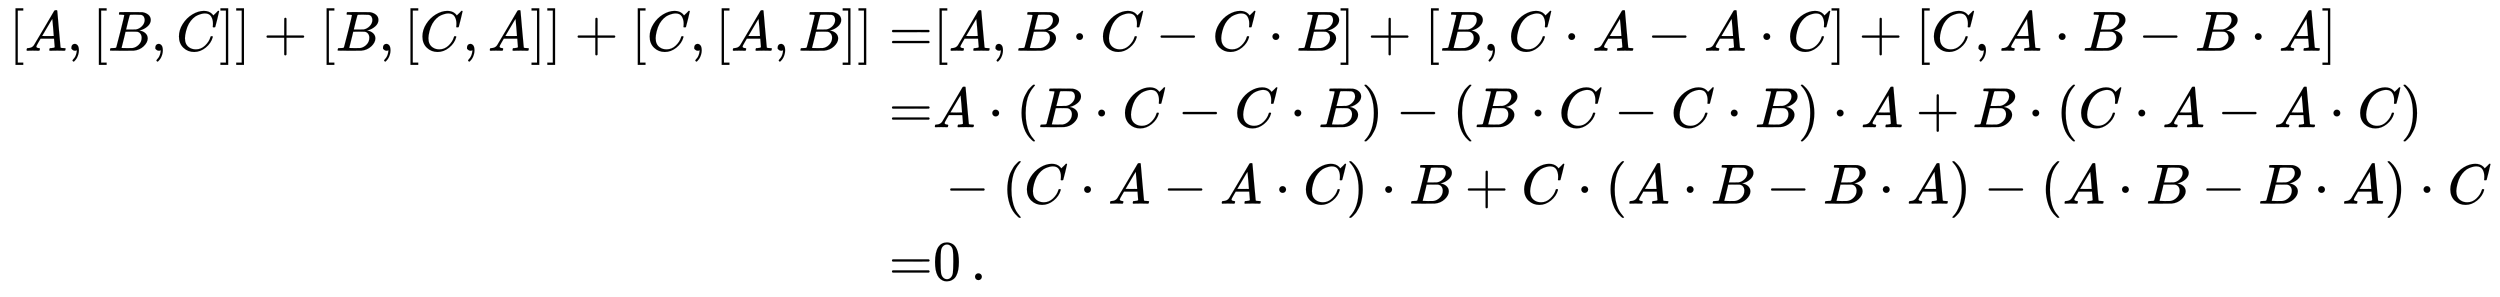 <svg xmlns:xlink="http://www.w3.org/1999/xlink" width="102.598ex" height="12.176ex" style="vertical-align: -5.505ex;" viewBox="0 -2872.4 44173.9 5242.4" role="img" focusable="false" xmlns="http://www.w3.org/2000/svg" aria-labelledby="MathJax-SVG-1-Title">
<title id="MathJax-SVG-1-Title">{\displaystyle {\begin{aligned}\left[A,[B,C]\right]+\left[B,[C,A]\right]+\left[C,[A,B]\right]=&amp;[A,B\cdot C-C\cdot B]+[B,C\cdot A-A\cdot C]+[C,A\cdot B-B\cdot A]\\=&amp;A\cdot (B\cdot C-C\cdot B)-(B\cdot C-C\cdot B)\cdot A+B\cdot (C\cdot A-A\cdot C)\\&amp;-(C\cdot A-A\cdot C)\cdot B+C\cdot (A\cdot B-B\cdot A)-(A\cdot B-B\cdot A)\cdot C\\=&amp;0\,.\end{aligned}}}</title>
<defs aria-hidden="true">
<path stroke-width="1" id="E1-MJMAIN-5B" d="M118 -250V750H255V710H158V-210H255V-250H118Z"></path>
<path stroke-width="1" id="E1-MJMATHI-41" d="M208 74Q208 50 254 46Q272 46 272 35Q272 34 270 22Q267 8 264 4T251 0Q249 0 239 0T205 1T141 2Q70 2 50 0H42Q35 7 35 11Q37 38 48 46H62Q132 49 164 96Q170 102 345 401T523 704Q530 716 547 716H555H572Q578 707 578 706L606 383Q634 60 636 57Q641 46 701 46Q726 46 726 36Q726 34 723 22Q720 7 718 4T704 0Q701 0 690 0T651 1T578 2Q484 2 455 0H443Q437 6 437 9T439 27Q443 40 445 43L449 46H469Q523 49 533 63L521 213H283L249 155Q208 86 208 74ZM516 260Q516 271 504 416T490 562L463 519Q447 492 400 412L310 260L413 259Q516 259 516 260Z"></path>
<path stroke-width="1" id="E1-MJMAIN-2C" d="M78 35T78 60T94 103T137 121Q165 121 187 96T210 8Q210 -27 201 -60T180 -117T154 -158T130 -185T117 -194Q113 -194 104 -185T95 -172Q95 -168 106 -156T131 -126T157 -76T173 -3V9L172 8Q170 7 167 6T161 3T152 1T140 0Q113 0 96 17Z"></path>
<path stroke-width="1" id="E1-MJMATHI-42" d="M231 637Q204 637 199 638T194 649Q194 676 205 682Q206 683 335 683Q594 683 608 681Q671 671 713 636T756 544Q756 480 698 429T565 360L555 357Q619 348 660 311T702 219Q702 146 630 78T453 1Q446 0 242 0Q42 0 39 2Q35 5 35 10Q35 17 37 24Q42 43 47 45Q51 46 62 46H68Q95 46 128 49Q142 52 147 61Q150 65 219 339T288 628Q288 635 231 637ZM649 544Q649 574 634 600T585 634Q578 636 493 637Q473 637 451 637T416 636H403Q388 635 384 626Q382 622 352 506Q352 503 351 500L320 374H401Q482 374 494 376Q554 386 601 434T649 544ZM595 229Q595 273 572 302T512 336Q506 337 429 337Q311 337 310 336Q310 334 293 263T258 122L240 52Q240 48 252 48T333 46Q422 46 429 47Q491 54 543 105T595 229Z"></path>
<path stroke-width="1" id="E1-MJMATHI-43" d="M50 252Q50 367 117 473T286 641T490 704Q580 704 633 653Q642 643 648 636T656 626L657 623Q660 623 684 649Q691 655 699 663T715 679T725 690L740 705H746Q760 705 760 698Q760 694 728 561Q692 422 692 421Q690 416 687 415T669 413H653Q647 419 647 422Q647 423 648 429T650 449T651 481Q651 552 619 605T510 659Q484 659 454 652T382 628T299 572T226 479Q194 422 175 346T156 222Q156 108 232 58Q280 24 350 24Q441 24 512 92T606 240Q610 253 612 255T628 257Q648 257 648 248Q648 243 647 239Q618 132 523 55T319 -22Q206 -22 128 53T50 252Z"></path>
<path stroke-width="1" id="E1-MJMAIN-5D" d="M22 710V750H159V-250H22V-210H119V710H22Z"></path>
<path stroke-width="1" id="E1-MJMAIN-2B" d="M56 237T56 250T70 270H369V420L370 570Q380 583 389 583Q402 583 409 568V270H707Q722 262 722 250T707 230H409V-68Q401 -82 391 -82H389H387Q375 -82 369 -68V230H70Q56 237 56 250Z"></path>
<path stroke-width="1" id="E1-MJMAIN-3D" d="M56 347Q56 360 70 367H707Q722 359 722 347Q722 336 708 328L390 327H72Q56 332 56 347ZM56 153Q56 168 72 173H708Q722 163 722 153Q722 140 707 133H70Q56 140 56 153Z"></path>
<path stroke-width="1" id="E1-MJMAIN-22C5" d="M78 250Q78 274 95 292T138 310Q162 310 180 294T199 251Q199 226 182 208T139 190T96 207T78 250Z"></path>
<path stroke-width="1" id="E1-MJMAIN-2212" d="M84 237T84 250T98 270H679Q694 262 694 250T679 230H98Q84 237 84 250Z"></path>
<path stroke-width="1" id="E1-MJMAIN-28" d="M94 250Q94 319 104 381T127 488T164 576T202 643T244 695T277 729T302 750H315H319Q333 750 333 741Q333 738 316 720T275 667T226 581T184 443T167 250T184 58T225 -81T274 -167T316 -220T333 -241Q333 -250 318 -250H315H302L274 -226Q180 -141 137 -14T94 250Z"></path>
<path stroke-width="1" id="E1-MJMAIN-29" d="M60 749L64 750Q69 750 74 750H86L114 726Q208 641 251 514T294 250Q294 182 284 119T261 12T224 -76T186 -143T145 -194T113 -227T90 -246Q87 -249 86 -250H74Q66 -250 63 -250T58 -247T55 -238Q56 -237 66 -225Q221 -64 221 250T66 725Q56 737 55 738Q55 746 60 749Z"></path>
<path stroke-width="1" id="E1-MJMAIN-30" d="M96 585Q152 666 249 666Q297 666 345 640T423 548Q460 465 460 320Q460 165 417 83Q397 41 362 16T301 -15T250 -22Q224 -22 198 -16T137 16T82 83Q39 165 39 320Q39 494 96 585ZM321 597Q291 629 250 629Q208 629 178 597Q153 571 145 525T137 333Q137 175 145 125T181 46Q209 16 250 16Q290 16 318 46Q347 76 354 130T362 333Q362 478 354 524T321 597Z"></path>
<path stroke-width="1" id="E1-MJMAIN-2E" d="M78 60Q78 84 95 102T138 120Q162 120 180 104T199 61Q199 36 182 18T139 0T96 17T78 60Z"></path>
</defs>
<g stroke="currentColor" fill="currentColor" stroke-width="0" transform="matrix(1 0 0 -1 0 0)" aria-hidden="true">
<g transform="translate(167,0)">
<g transform="translate(-11,0)">
<g transform="translate(0,1976)">
 <use xlink:href="#E1-MJMAIN-5B" x="0" y="0"></use>
<g transform="translate(278,0)">
 <use xlink:href="#E1-MJMATHI-41" x="0" y="0"></use>
 <use xlink:href="#E1-MJMAIN-2C" x="750" y="0"></use>
 <use xlink:href="#E1-MJMAIN-5B" x="1195" y="0"></use>
 <use xlink:href="#E1-MJMATHI-42" x="1474" y="0"></use>
 <use xlink:href="#E1-MJMAIN-2C" x="2233" y="0"></use>
 <use xlink:href="#E1-MJMATHI-43" x="2678" y="0"></use>
 <use xlink:href="#E1-MJMAIN-5D" x="3439" y="0"></use>
</g>
 <use xlink:href="#E1-MJMAIN-5D" x="3996" y="0"></use>
 <use xlink:href="#E1-MJMAIN-2B" x="4497" y="0"></use>
<g transform="translate(5497,0)">
 <use xlink:href="#E1-MJMAIN-5B" x="0" y="0"></use>
<g transform="translate(278,0)">
 <use xlink:href="#E1-MJMATHI-42" x="0" y="0"></use>
 <use xlink:href="#E1-MJMAIN-2C" x="759" y="0"></use>
 <use xlink:href="#E1-MJMAIN-5B" x="1204" y="0"></use>
 <use xlink:href="#E1-MJMATHI-43" x="1483" y="0"></use>
 <use xlink:href="#E1-MJMAIN-2C" x="2243" y="0"></use>
 <use xlink:href="#E1-MJMATHI-41" x="2688" y="0"></use>
 <use xlink:href="#E1-MJMAIN-5D" x="3439" y="0"></use>
</g>
 <use xlink:href="#E1-MJMAIN-5D" x="3996" y="0"></use>
</g>
 <use xlink:href="#E1-MJMAIN-2B" x="9994" y="0"></use>
<g transform="translate(10995,0)">
 <use xlink:href="#E1-MJMAIN-5B" x="0" y="0"></use>
<g transform="translate(278,0)">
 <use xlink:href="#E1-MJMATHI-43" x="0" y="0"></use>
 <use xlink:href="#E1-MJMAIN-2C" x="760" y="0"></use>
 <use xlink:href="#E1-MJMAIN-5B" x="1205" y="0"></use>
 <use xlink:href="#E1-MJMATHI-41" x="1484" y="0"></use>
 <use xlink:href="#E1-MJMAIN-2C" x="2234" y="0"></use>
 <use xlink:href="#E1-MJMATHI-42" x="2679" y="0"></use>
 <use xlink:href="#E1-MJMAIN-5D" x="3439" y="0"></use>
</g>
 <use xlink:href="#E1-MJMAIN-5D" x="3996" y="0"></use>
</g>
 <use xlink:href="#E1-MJMAIN-3D" x="15548" y="0"></use>
</g>
 <use xlink:href="#E1-MJMAIN-3D" x="15548" y="625"></use>
 <use xlink:href="#E1-MJMAIN-3D" x="15548" y="-2077"></use>
</g>
<g transform="translate(16316,0)">
<g transform="translate(0,1976)">
 <use xlink:href="#E1-MJMAIN-5B" x="0" y="0"></use>
 <use xlink:href="#E1-MJMATHI-41" x="278" y="0"></use>
 <use xlink:href="#E1-MJMAIN-2C" x="1029" y="0"></use>
 <use xlink:href="#E1-MJMATHI-42" x="1474" y="0"></use>
 <use xlink:href="#E1-MJMAIN-22C5" x="2455" y="0"></use>
 <use xlink:href="#E1-MJMATHI-43" x="2956" y="0"></use>
 <use xlink:href="#E1-MJMAIN-2212" x="3939" y="0"></use>
 <use xlink:href="#E1-MJMATHI-43" x="4940" y="0"></use>
 <use xlink:href="#E1-MJMAIN-22C5" x="5922" y="0"></use>
 <use xlink:href="#E1-MJMATHI-42" x="6423" y="0"></use>
 <use xlink:href="#E1-MJMAIN-5D" x="7183" y="0"></use>
 <use xlink:href="#E1-MJMAIN-2B" x="7683" y="0"></use>
 <use xlink:href="#E1-MJMAIN-5B" x="8684" y="0"></use>
 <use xlink:href="#E1-MJMATHI-42" x="8962" y="0"></use>
 <use xlink:href="#E1-MJMAIN-2C" x="9722" y="0"></use>
 <use xlink:href="#E1-MJMATHI-43" x="10167" y="0"></use>
 <use xlink:href="#E1-MJMAIN-22C5" x="11150" y="0"></use>
 <use xlink:href="#E1-MJMATHI-41" x="11651" y="0"></use>
 <use xlink:href="#E1-MJMAIN-2212" x="12623" y="0"></use>
 <use xlink:href="#E1-MJMATHI-41" x="13624" y="0"></use>
 <use xlink:href="#E1-MJMAIN-22C5" x="14597" y="0"></use>
 <use xlink:href="#E1-MJMATHI-43" x="15097" y="0"></use>
 <use xlink:href="#E1-MJMAIN-5D" x="15858" y="0"></use>
 <use xlink:href="#E1-MJMAIN-2B" x="16359" y="0"></use>
 <use xlink:href="#E1-MJMAIN-5B" x="17359" y="0"></use>
 <use xlink:href="#E1-MJMATHI-43" x="17638" y="0"></use>
 <use xlink:href="#E1-MJMAIN-2C" x="18398" y="0"></use>
 <use xlink:href="#E1-MJMATHI-41" x="18844" y="0"></use>
 <use xlink:href="#E1-MJMAIN-22C5" x="19816" y="0"></use>
 <use xlink:href="#E1-MJMATHI-42" x="20317" y="0"></use>
 <use xlink:href="#E1-MJMAIN-2212" x="21299" y="0"></use>
 <use xlink:href="#E1-MJMATHI-42" x="22299" y="0"></use>
 <use xlink:href="#E1-MJMAIN-22C5" x="23281" y="0"></use>
 <use xlink:href="#E1-MJMATHI-41" x="23782" y="0"></use>
 <use xlink:href="#E1-MJMAIN-5D" x="24532" y="0"></use>
</g>
<g transform="translate(0,625)">
 <use xlink:href="#E1-MJMATHI-41" x="0" y="0"></use>
 <use xlink:href="#E1-MJMAIN-22C5" x="972" y="0"></use>
 <use xlink:href="#E1-MJMAIN-28" x="1473" y="0"></use>
 <use xlink:href="#E1-MJMATHI-42" x="1862" y="0"></use>
 <use xlink:href="#E1-MJMAIN-22C5" x="2844" y="0"></use>
 <use xlink:href="#E1-MJMATHI-43" x="3345" y="0"></use>
 <use xlink:href="#E1-MJMAIN-2212" x="4328" y="0"></use>
 <use xlink:href="#E1-MJMATHI-43" x="5328" y="0"></use>
 <use xlink:href="#E1-MJMAIN-22C5" x="6311" y="0"></use>
 <use xlink:href="#E1-MJMATHI-42" x="6812" y="0"></use>
 <use xlink:href="#E1-MJMAIN-29" x="7571" y="0"></use>
 <use xlink:href="#E1-MJMAIN-2212" x="8183" y="0"></use>
 <use xlink:href="#E1-MJMAIN-28" x="9184" y="0"></use>
 <use xlink:href="#E1-MJMATHI-42" x="9573" y="0"></use>
 <use xlink:href="#E1-MJMAIN-22C5" x="10555" y="0"></use>
 <use xlink:href="#E1-MJMATHI-43" x="11056" y="0"></use>
 <use xlink:href="#E1-MJMAIN-2212" x="12038" y="0"></use>
 <use xlink:href="#E1-MJMATHI-43" x="13039" y="0"></use>
 <use xlink:href="#E1-MJMAIN-22C5" x="14022" y="0"></use>
 <use xlink:href="#E1-MJMATHI-42" x="14523" y="0"></use>
 <use xlink:href="#E1-MJMAIN-29" x="15282" y="0"></use>
 <use xlink:href="#E1-MJMAIN-22C5" x="15894" y="0"></use>
 <use xlink:href="#E1-MJMATHI-41" x="16395" y="0"></use>
 <use xlink:href="#E1-MJMAIN-2B" x="17367" y="0"></use>
 <use xlink:href="#E1-MJMATHI-42" x="18368" y="0"></use>
 <use xlink:href="#E1-MJMAIN-22C5" x="19350" y="0"></use>
 <use xlink:href="#E1-MJMAIN-28" x="19850" y="0"></use>
 <use xlink:href="#E1-MJMATHI-43" x="20240" y="0"></use>
 <use xlink:href="#E1-MJMAIN-22C5" x="21223" y="0"></use>
 <use xlink:href="#E1-MJMATHI-41" x="21723" y="0"></use>
 <use xlink:href="#E1-MJMAIN-2212" x="22696" y="0"></use>
 <use xlink:href="#E1-MJMATHI-41" x="23697" y="0"></use>
 <use xlink:href="#E1-MJMAIN-22C5" x="24670" y="0"></use>
 <use xlink:href="#E1-MJMATHI-43" x="25170" y="0"></use>
 <use xlink:href="#E1-MJMAIN-29" x="25931" y="0"></use>
</g>
<g transform="translate(0,-726)">
 <use xlink:href="#E1-MJMAIN-2212" x="222" y="0"></use>
 <use xlink:href="#E1-MJMAIN-28" x="1222" y="0"></use>
 <use xlink:href="#E1-MJMATHI-43" x="1612" y="0"></use>
 <use xlink:href="#E1-MJMAIN-22C5" x="2595" y="0"></use>
 <use xlink:href="#E1-MJMATHI-41" x="3095" y="0"></use>
 <use xlink:href="#E1-MJMAIN-2212" x="4068" y="0"></use>
 <use xlink:href="#E1-MJMATHI-41" x="5069" y="0"></use>
 <use xlink:href="#E1-MJMAIN-22C5" x="6042" y="0"></use>
 <use xlink:href="#E1-MJMATHI-43" x="6542" y="0"></use>
 <use xlink:href="#E1-MJMAIN-29" x="7303" y="0"></use>
 <use xlink:href="#E1-MJMAIN-22C5" x="7915" y="0"></use>
 <use xlink:href="#E1-MJMATHI-42" x="8415" y="0"></use>
 <use xlink:href="#E1-MJMAIN-2B" x="9397" y="0"></use>
 <use xlink:href="#E1-MJMATHI-43" x="10398" y="0"></use>
 <use xlink:href="#E1-MJMAIN-22C5" x="11380" y="0"></use>
 <use xlink:href="#E1-MJMAIN-28" x="11881" y="0"></use>
 <use xlink:href="#E1-MJMATHI-41" x="12271" y="0"></use>
 <use xlink:href="#E1-MJMAIN-22C5" x="13243" y="0"></use>
 <use xlink:href="#E1-MJMATHI-42" x="13744" y="0"></use>
 <use xlink:href="#E1-MJMAIN-2212" x="14726" y="0"></use>
 <use xlink:href="#E1-MJMATHI-42" x="15727" y="0"></use>
 <use xlink:href="#E1-MJMAIN-22C5" x="16708" y="0"></use>
 <use xlink:href="#E1-MJMATHI-41" x="17209" y="0"></use>
 <use xlink:href="#E1-MJMAIN-29" x="17959" y="0"></use>
 <use xlink:href="#E1-MJMAIN-2212" x="18571" y="0"></use>
 <use xlink:href="#E1-MJMAIN-28" x="19572" y="0"></use>
 <use xlink:href="#E1-MJMATHI-41" x="19961" y="0"></use>
 <use xlink:href="#E1-MJMAIN-22C5" x="20934" y="0"></use>
 <use xlink:href="#E1-MJMATHI-42" x="21435" y="0"></use>
 <use xlink:href="#E1-MJMAIN-2212" x="22417" y="0"></use>
 <use xlink:href="#E1-MJMATHI-42" x="23417" y="0"></use>
 <use xlink:href="#E1-MJMAIN-22C5" x="24399" y="0"></use>
 <use xlink:href="#E1-MJMATHI-41" x="24900" y="0"></use>
 <use xlink:href="#E1-MJMAIN-29" x="25650" y="0"></use>
 <use xlink:href="#E1-MJMAIN-22C5" x="26262" y="0"></use>
 <use xlink:href="#E1-MJMATHI-43" x="26763" y="0"></use>
</g>
<g transform="translate(0,-2077)">
 <use xlink:href="#E1-MJMAIN-30" x="0" y="0"></use>
 <use xlink:href="#E1-MJMAIN-2E" x="667" y="0"></use>
</g>
</g>
</g>
</g>
</svg>